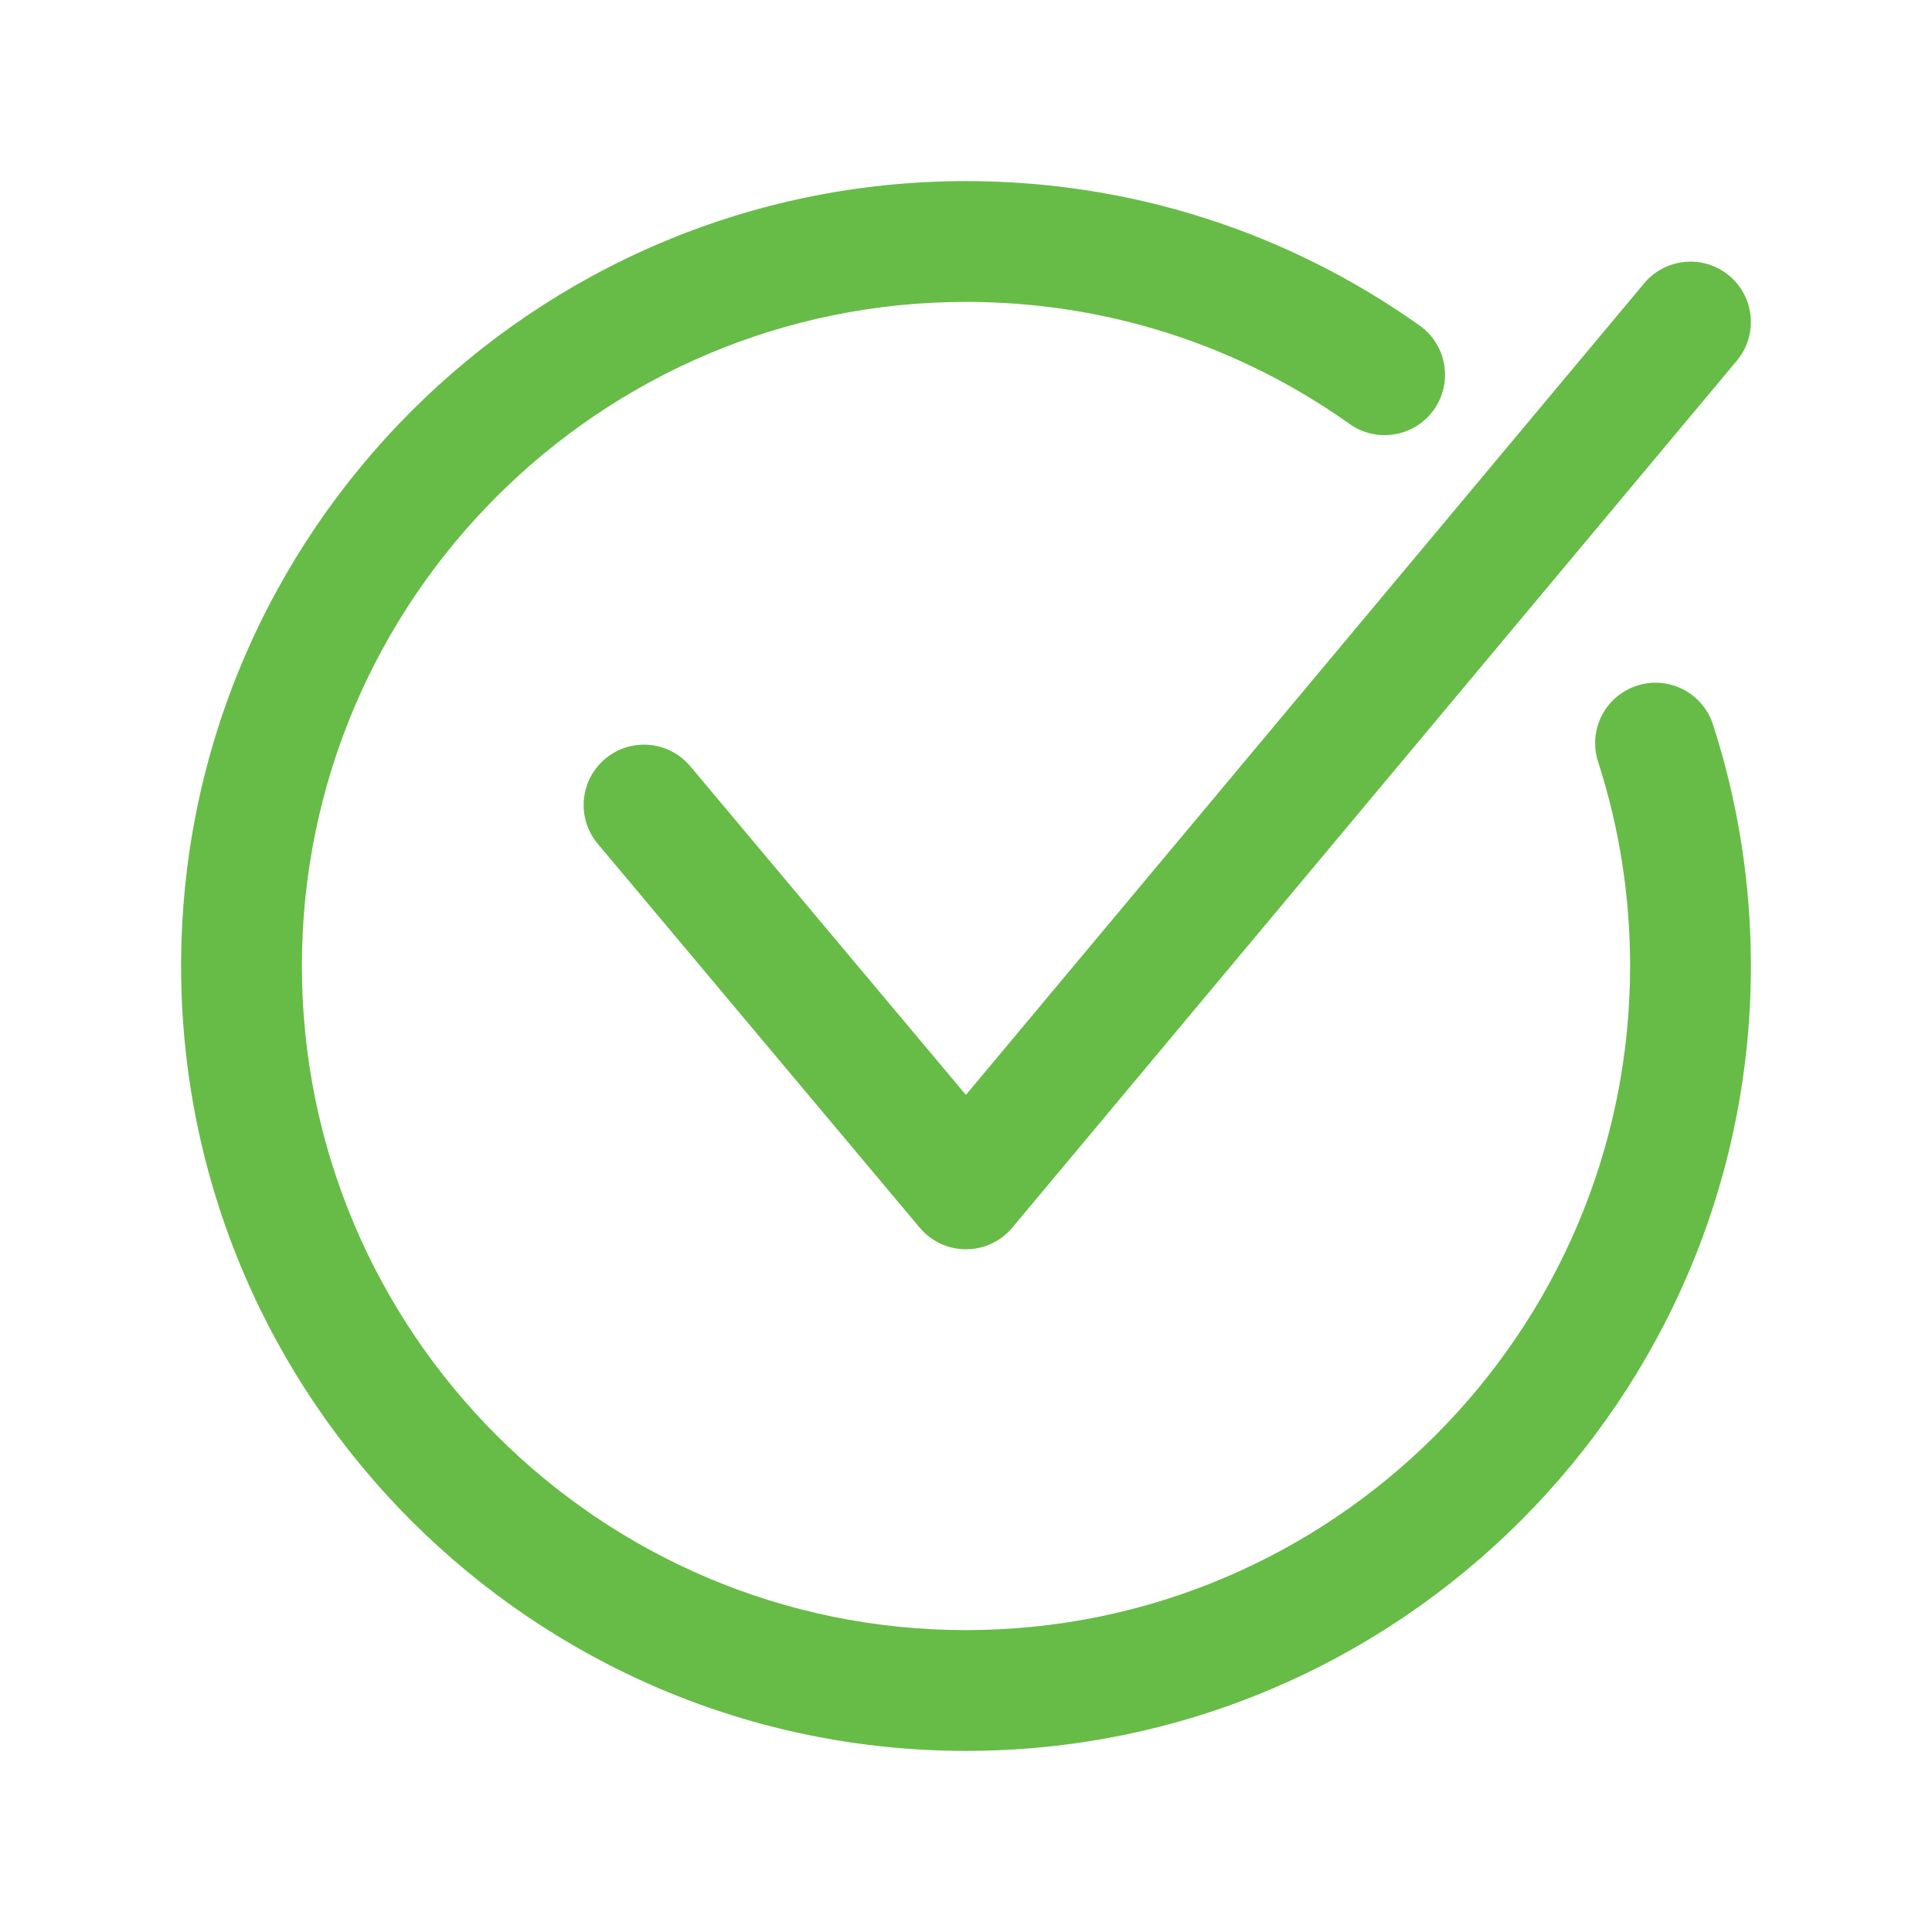 <?xml version="1.0" encoding="UTF-8"?> <svg xmlns="http://www.w3.org/2000/svg" xmlns:xlink="http://www.w3.org/1999/xlink" width="38" height="38" xml:space="preserve" overflow="hidden"><g transform="translate(-823 -47)"><path d="M842 71.572C841.649 71.572 841.316 71.417 841.09 71.148L834.757 63.597C834.336 63.094 834.401 62.346 834.904 61.924 835.406 61.503 836.155 61.568 836.577 62.071L841.998 68.535 855.339 52.572C855.759 52.069 856.508 52.002 857.012 52.423 857.515 52.843 857.582 53.592 857.161 54.095L842.911 71.146C842.686 71.416 842.353 71.572 842.001 71.572 842.001 71.572 842 71.572 842 71.572Z" fill="#67BC47"></path><path d="M842 81.438C833.488 81.438 826.562 74.512 826.562 66 826.562 57.488 833.488 50.562 842 50.562 845.218 50.562 848.303 51.545 850.922 53.403 851.457 53.782 851.582 54.524 851.203 55.059 850.823 55.593 850.082 55.719 849.547 55.34 847.333 53.768 844.723 52.938 842 52.938 834.797 52.938 828.938 58.797 828.938 66 828.938 73.203 834.797 79.062 842 79.062 849.203 79.062 855.062 73.203 855.062 66 855.062 64.626 854.85 63.275 854.432 61.981 854.23 61.357 854.573 60.688 855.197 60.486 855.821 60.284 856.49 60.627 856.692 61.25 857.187 62.78 857.438 64.378 857.438 66 857.438 74.512 850.512 81.438 842 81.438Z" fill="#67BC47"></path></g></svg> 